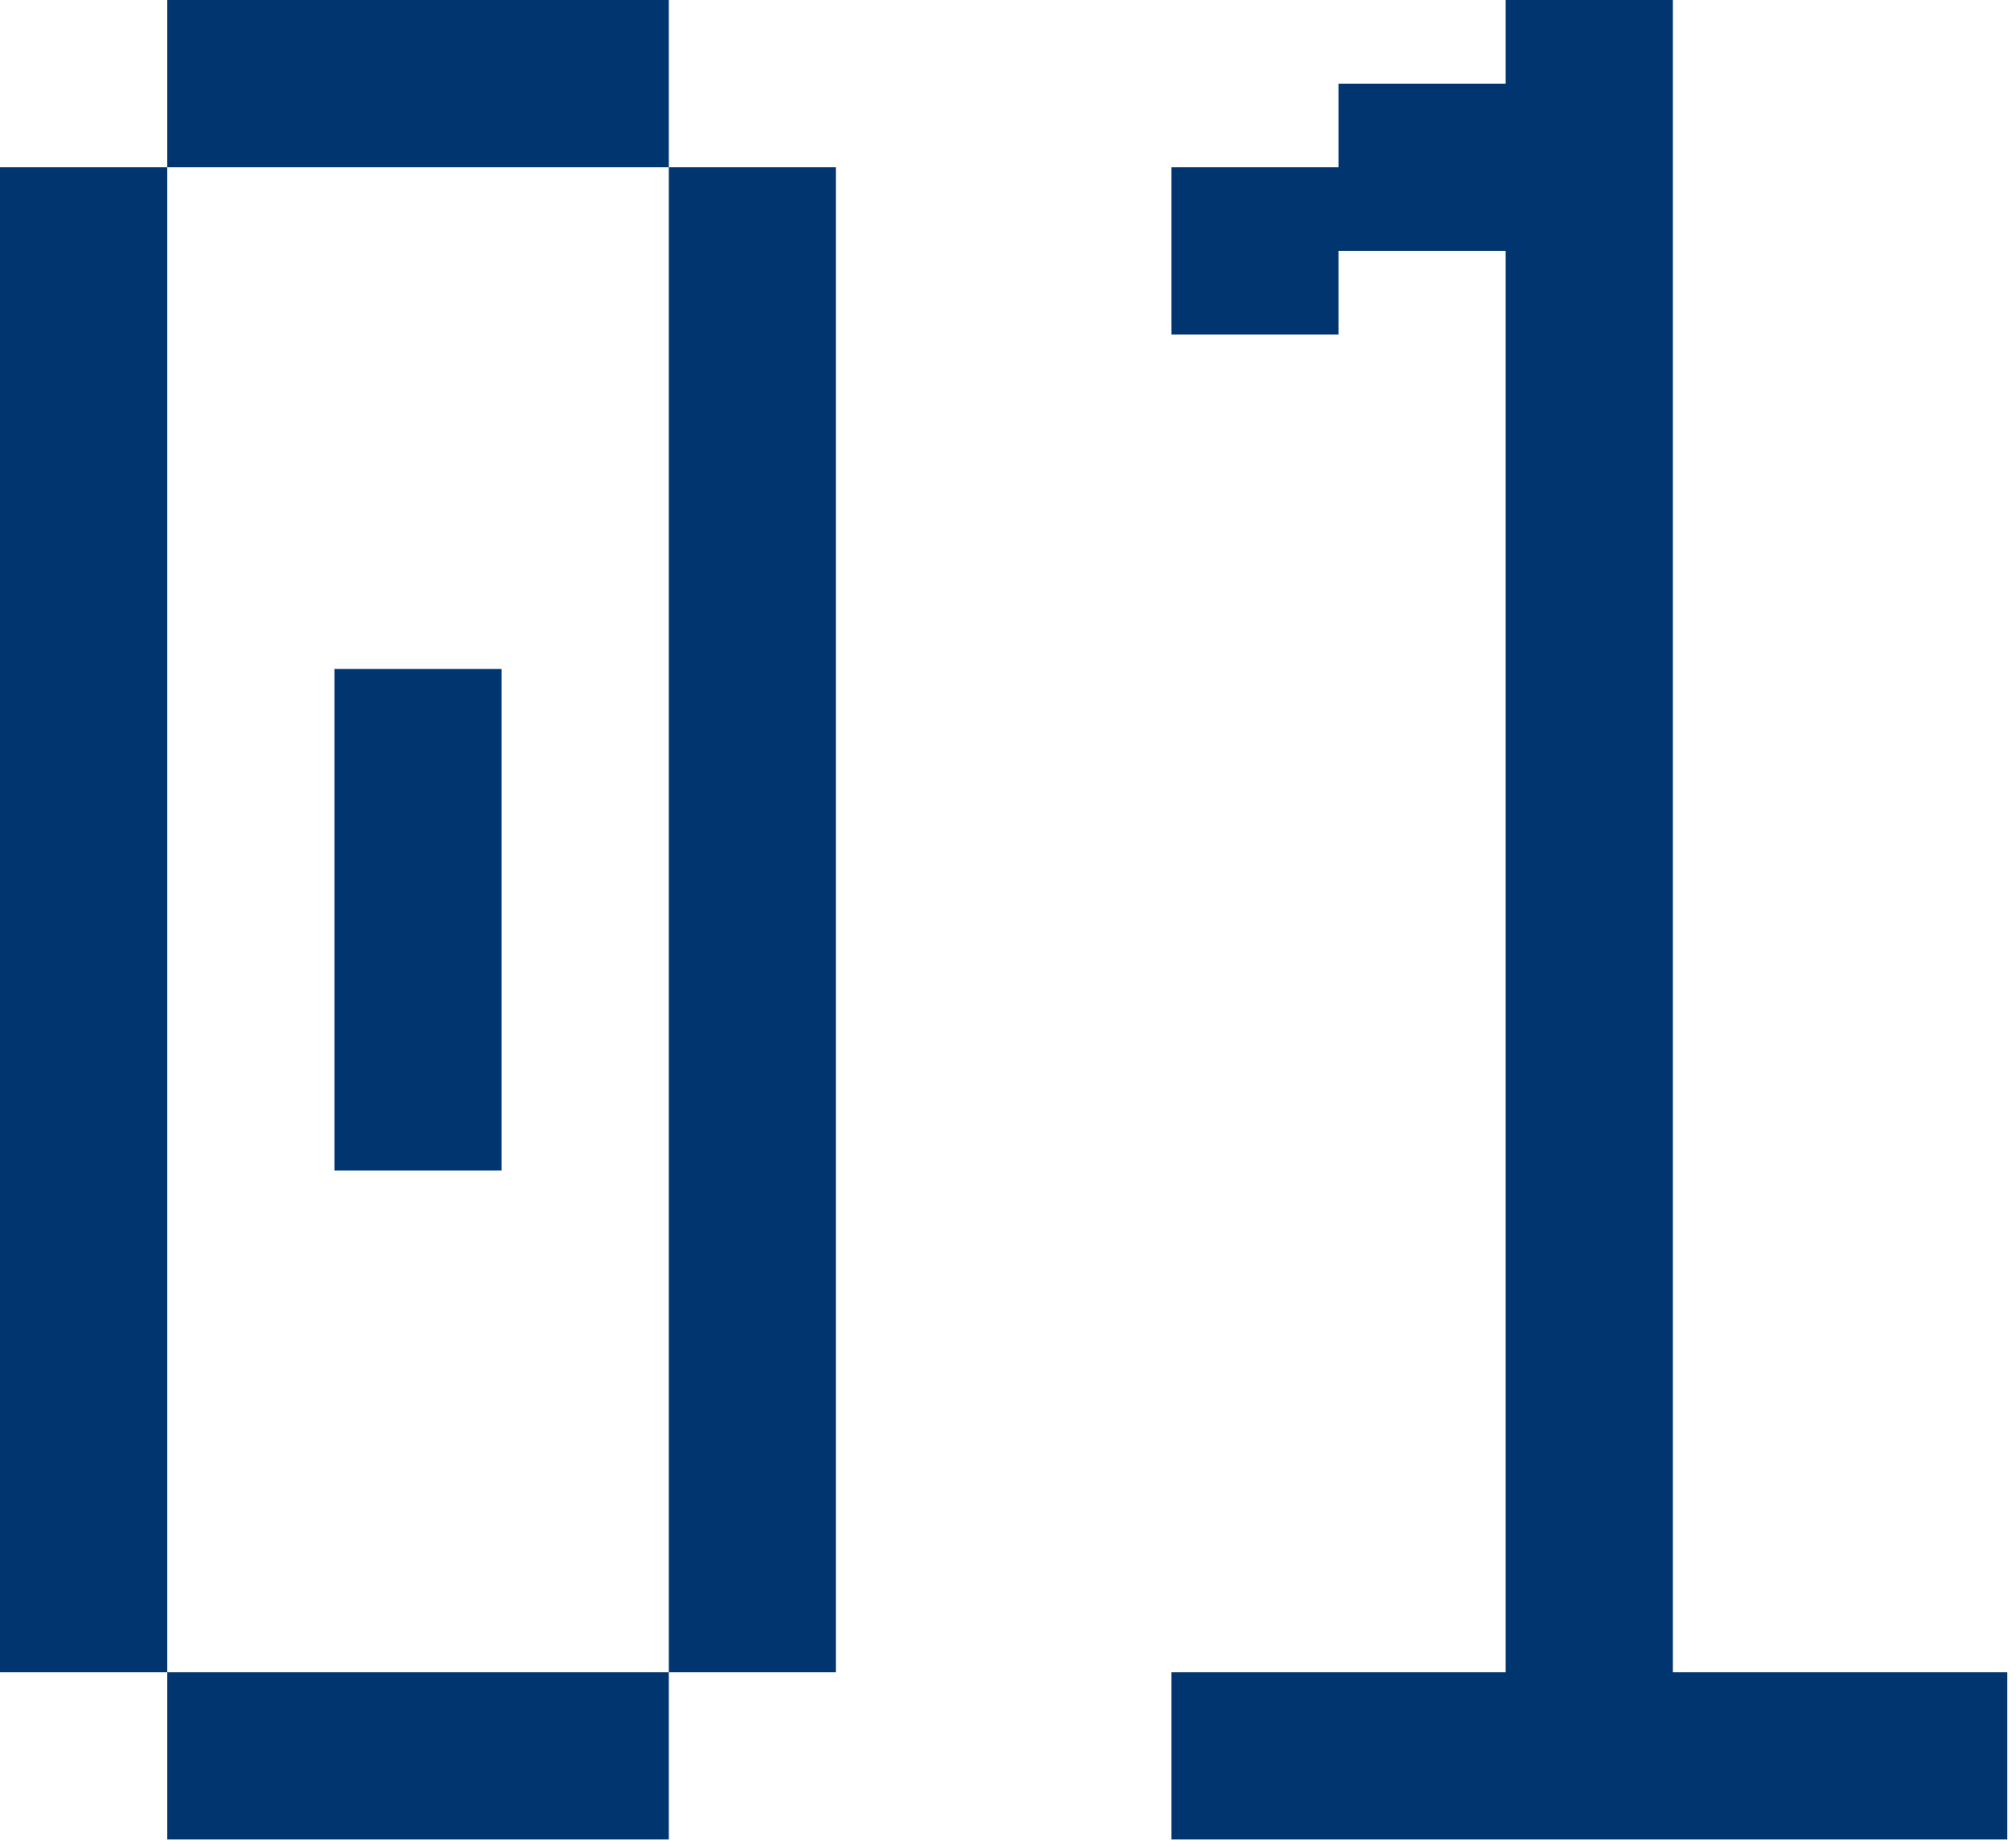 <?xml version="1.0" encoding="UTF-8"?> <svg xmlns="http://www.w3.org/2000/svg" viewBox="0 0 14.125 12.941" fill="none"><path d="M1.171 12.885C1.171 12.885 1.171 12.827 1.171 12.71V11.714H2.343C2.343 11.714 2.343 11.773 2.343 11.892V11.714H3.514C3.514 11.714 3.514 11.773 3.514 11.892V11.714H4.686C4.686 11.714 4.686 11.773 4.686 11.892V12.885C4.686 12.885 4.626 12.885 4.507 12.885H3.514C3.514 12.885 3.514 12.827 3.514 12.71V12.885C3.514 12.885 3.455 12.885 3.336 12.885H2.343C2.343 12.885 2.343 12.827 2.343 12.71V12.885C2.343 12.885 2.283 12.885 2.165 12.885H1.171ZM0 11.714C0 11.714 0 11.655 0 11.538V10.543C0 10.543 0 10.484 0 10.367V9.371C0 9.371 0 9.313 0 9.195V8.2C0 8.2 0 8.141 0 8.024V7.028C0 7.028 0 6.97 0 6.853V5.857C0 5.857 0 5.798 0 5.681V4.686C0 4.686 0 4.627 0 4.51V3.514C0 3.514 0 3.456 0 3.338V2.343C0 2.343 0 2.284 0 2.167V1.171H1.171C1.171 1.171 1.171 1.231 1.171 1.35V2.343C1.171 2.343 1.112 2.343 0.993 2.343H1.171C1.171 2.343 1.171 2.402 1.171 2.521V3.514C1.171 3.514 1.112 3.514 0.993 3.514H1.171C1.171 3.514 1.171 3.574 1.171 3.692V4.686C1.171 4.686 1.112 4.686 0.993 4.686H1.171C1.171 4.686 1.171 4.745 1.171 4.864V5.857C1.171 5.857 1.112 5.857 0.993 5.857H1.171C1.171 5.857 1.171 5.916 1.171 6.035V7.028C1.171 7.028 1.112 7.028 0.993 7.028H1.171C1.171 7.028 1.171 7.088 1.171 7.206V8.2C1.171 8.2 1.112 8.2 0.993 8.2H1.171C1.171 8.2 1.171 8.259 1.171 8.378V9.371C1.171 9.371 1.112 9.371 0.993 9.371H1.171C1.171 9.371 1.171 9.431 1.171 9.549V10.543C1.171 10.543 1.112 10.543 0.993 10.543H1.171C1.171 10.543 1.171 10.602 1.171 10.721V11.714C1.171 11.714 1.112 11.714 0.993 11.714H0ZM4.686 11.714C4.686 11.714 4.686 11.655 4.686 11.538V10.543C4.686 10.543 4.686 10.484 4.686 10.367V9.371C4.686 9.371 4.686 9.313 4.686 9.195V8.2C4.686 8.2 4.686 8.141 4.686 8.024V7.028C4.686 7.028 4.686 6.97 4.686 6.853V5.857C4.686 5.857 4.686 5.798 4.686 5.681V4.686C4.686 4.686 4.686 4.627 4.686 4.51V3.514C4.686 3.514 4.686 3.456 4.686 3.338V2.343C4.686 2.343 4.686 2.284 4.686 2.167V1.171H5.857C5.857 1.171 5.857 1.231 5.857 1.35V2.343C5.857 2.343 5.798 2.343 5.679 2.343H5.857C5.857 2.343 5.857 2.402 5.857 2.521V3.514C5.857 3.514 5.798 3.514 5.679 3.514H5.857C5.857 3.514 5.857 3.574 5.857 3.692V4.686C5.857 4.686 5.798 4.686 5.679 4.686H5.857C5.857 4.686 5.857 4.745 5.857 4.864V5.857C5.857 5.857 5.798 5.857 5.679 5.857H5.857C5.857 5.857 5.857 5.916 5.857 6.035V7.028C5.857 7.028 5.798 7.028 5.679 7.028H5.857C5.857 7.028 5.857 7.088 5.857 7.206V8.2C5.857 8.2 5.798 8.2 5.679 8.2H5.857C5.857 8.2 5.857 8.259 5.857 8.378V9.371C5.857 9.371 5.798 9.371 5.679 9.371H5.857C5.857 9.371 5.857 9.431 5.857 9.549V10.543C5.857 10.543 5.798 10.543 5.679 10.543H5.857C5.857 10.543 5.857 10.602 5.857 10.721V11.714C5.857 11.714 5.798 11.714 5.679 11.714H4.686ZM1.171 1.171C1.171 1.171 1.171 1.113 1.171 0.996V0H2.343C2.343 0 2.343 0.059 2.343 0.178V0H3.514C3.514 0 3.514 0.059 3.514 0.178V0H4.686C4.686 0 4.686 0.059 4.686 0.178V1.171C4.686 1.171 4.626 1.171 4.507 1.171H3.514C3.514 1.171 3.514 1.113 3.514 0.996V1.171C3.514 1.171 3.455 1.171 3.336 1.171H2.343C2.343 1.171 2.343 1.113 2.343 0.996V1.171C2.343 1.171 2.283 1.171 2.165 1.171H1.171ZM2.343 8.2C2.343 8.2 2.343 8.141 2.343 8.024V7.028C2.343 7.028 2.343 6.97 2.343 6.853V5.857C2.343 5.857 2.343 5.798 2.343 5.681V4.686H3.514C3.514 4.686 3.514 4.745 3.514 4.864V5.857C3.514 5.857 3.455 5.857 3.336 5.857H3.514C3.514 5.857 3.514 5.916 3.514 6.035V7.028C3.514 7.028 3.455 7.028 3.336 7.028H3.514C3.514 7.028 3.514 7.088 3.514 7.206V8.2C3.514 8.2 3.455 8.2 3.336 8.2H2.343Z" fill="#003570"></path><path d="M8.207 12.885C8.207 12.885 8.207 12.827 8.207 12.71V11.714H9.378C9.378 11.714 9.378 11.773 9.378 11.892V11.714H10.549C10.549 11.714 10.549 11.773 10.549 11.892V11.714C10.549 11.714 10.549 11.655 10.549 11.538V10.543C10.549 10.543 10.549 10.484 10.549 10.367V9.371C10.549 9.371 10.549 9.313 10.549 9.195V8.2C10.549 8.2 10.549 8.141 10.549 8.024V7.028C10.549 7.028 10.549 6.97 10.549 6.853V5.857C10.549 5.857 10.549 5.798 10.549 5.681V4.686C10.549 4.686 10.549 4.627 10.549 4.51V3.514C10.549 3.514 10.549 3.456 10.549 3.338V2.343C10.549 2.343 10.549 2.284 10.549 2.167V1.757V1.171C10.549 1.171 10.549 1.113 10.549 0.996V0.586V0H11.721C11.721 0 11.721 0.059 11.721 0.178V1.171C11.721 1.171 11.661 1.171 11.543 1.171H11.721C11.721 1.171 11.721 1.231 11.721 1.35V2.343C11.721 2.343 11.661 2.343 11.543 2.343H11.721C11.721 2.343 11.721 2.402 11.721 2.521V3.514C11.721 3.514 11.661 3.514 11.543 3.514H11.721C11.721 3.514 11.721 3.574 11.721 3.692V4.686C11.721 4.686 11.661 4.686 11.543 4.686H11.721C11.721 4.686 11.721 4.745 11.721 4.864V5.857C11.721 5.857 11.661 5.857 11.543 5.857H11.721C11.721 5.857 11.721 5.916 11.721 6.035V7.028C11.721 7.028 11.661 7.028 11.543 7.028H11.721C11.721 7.028 11.721 7.088 11.721 7.206V8.2C11.721 8.2 11.661 8.2 11.543 8.2H11.721C11.721 8.2 11.721 8.259 11.721 8.378V9.371C11.721 9.371 11.661 9.371 11.543 9.371H11.721C11.721 9.371 11.721 9.431 11.721 9.549V10.543C11.721 10.543 11.661 10.543 11.543 10.543H11.721C11.721 10.543 11.721 10.602 11.721 10.721V11.714C11.721 11.714 11.661 11.714 11.543 11.714H11.721C11.721 11.714 11.721 11.773 11.721 11.892V11.714H12.892C12.892 11.714 12.892 11.773 12.892 11.892V11.714H14.064C14.064 11.714 14.064 11.773 14.064 11.892V12.885C14.064 12.885 14.004 12.885 13.885 12.885H12.892C12.892 12.885 12.892 12.827 12.892 12.71V12.885C12.892 12.885 12.833 12.885 12.714 12.885H11.721C11.721 12.885 11.721 12.827 11.721 12.71V12.885C11.721 12.885 11.661 12.885 11.543 12.885H10.549C10.549 12.885 10.549 12.827 10.549 12.71V12.885C10.549 12.885 10.49 12.885 10.371 12.885H9.378C9.378 12.885 9.378 12.827 9.378 12.71V12.885C9.378 12.885 9.319 12.885 9.2 12.885H8.207ZM8.207 2.343C8.207 2.343 8.207 2.284 8.207 2.167V1.171H9.378C9.378 1.171 9.378 1.231 9.378 1.35V1.757V2.343C9.378 2.343 9.319 2.343 9.2 2.343H8.207ZM9.378 1.757C9.378 1.757 9.378 1.699 9.378 1.581V1.171V0.586H10.549C10.549 0.586 10.549 0.645 10.549 0.764V1.171V1.757C10.549 1.757 10.49 1.757 10.371 1.757H9.378Z" fill="#003570"></path></svg> 